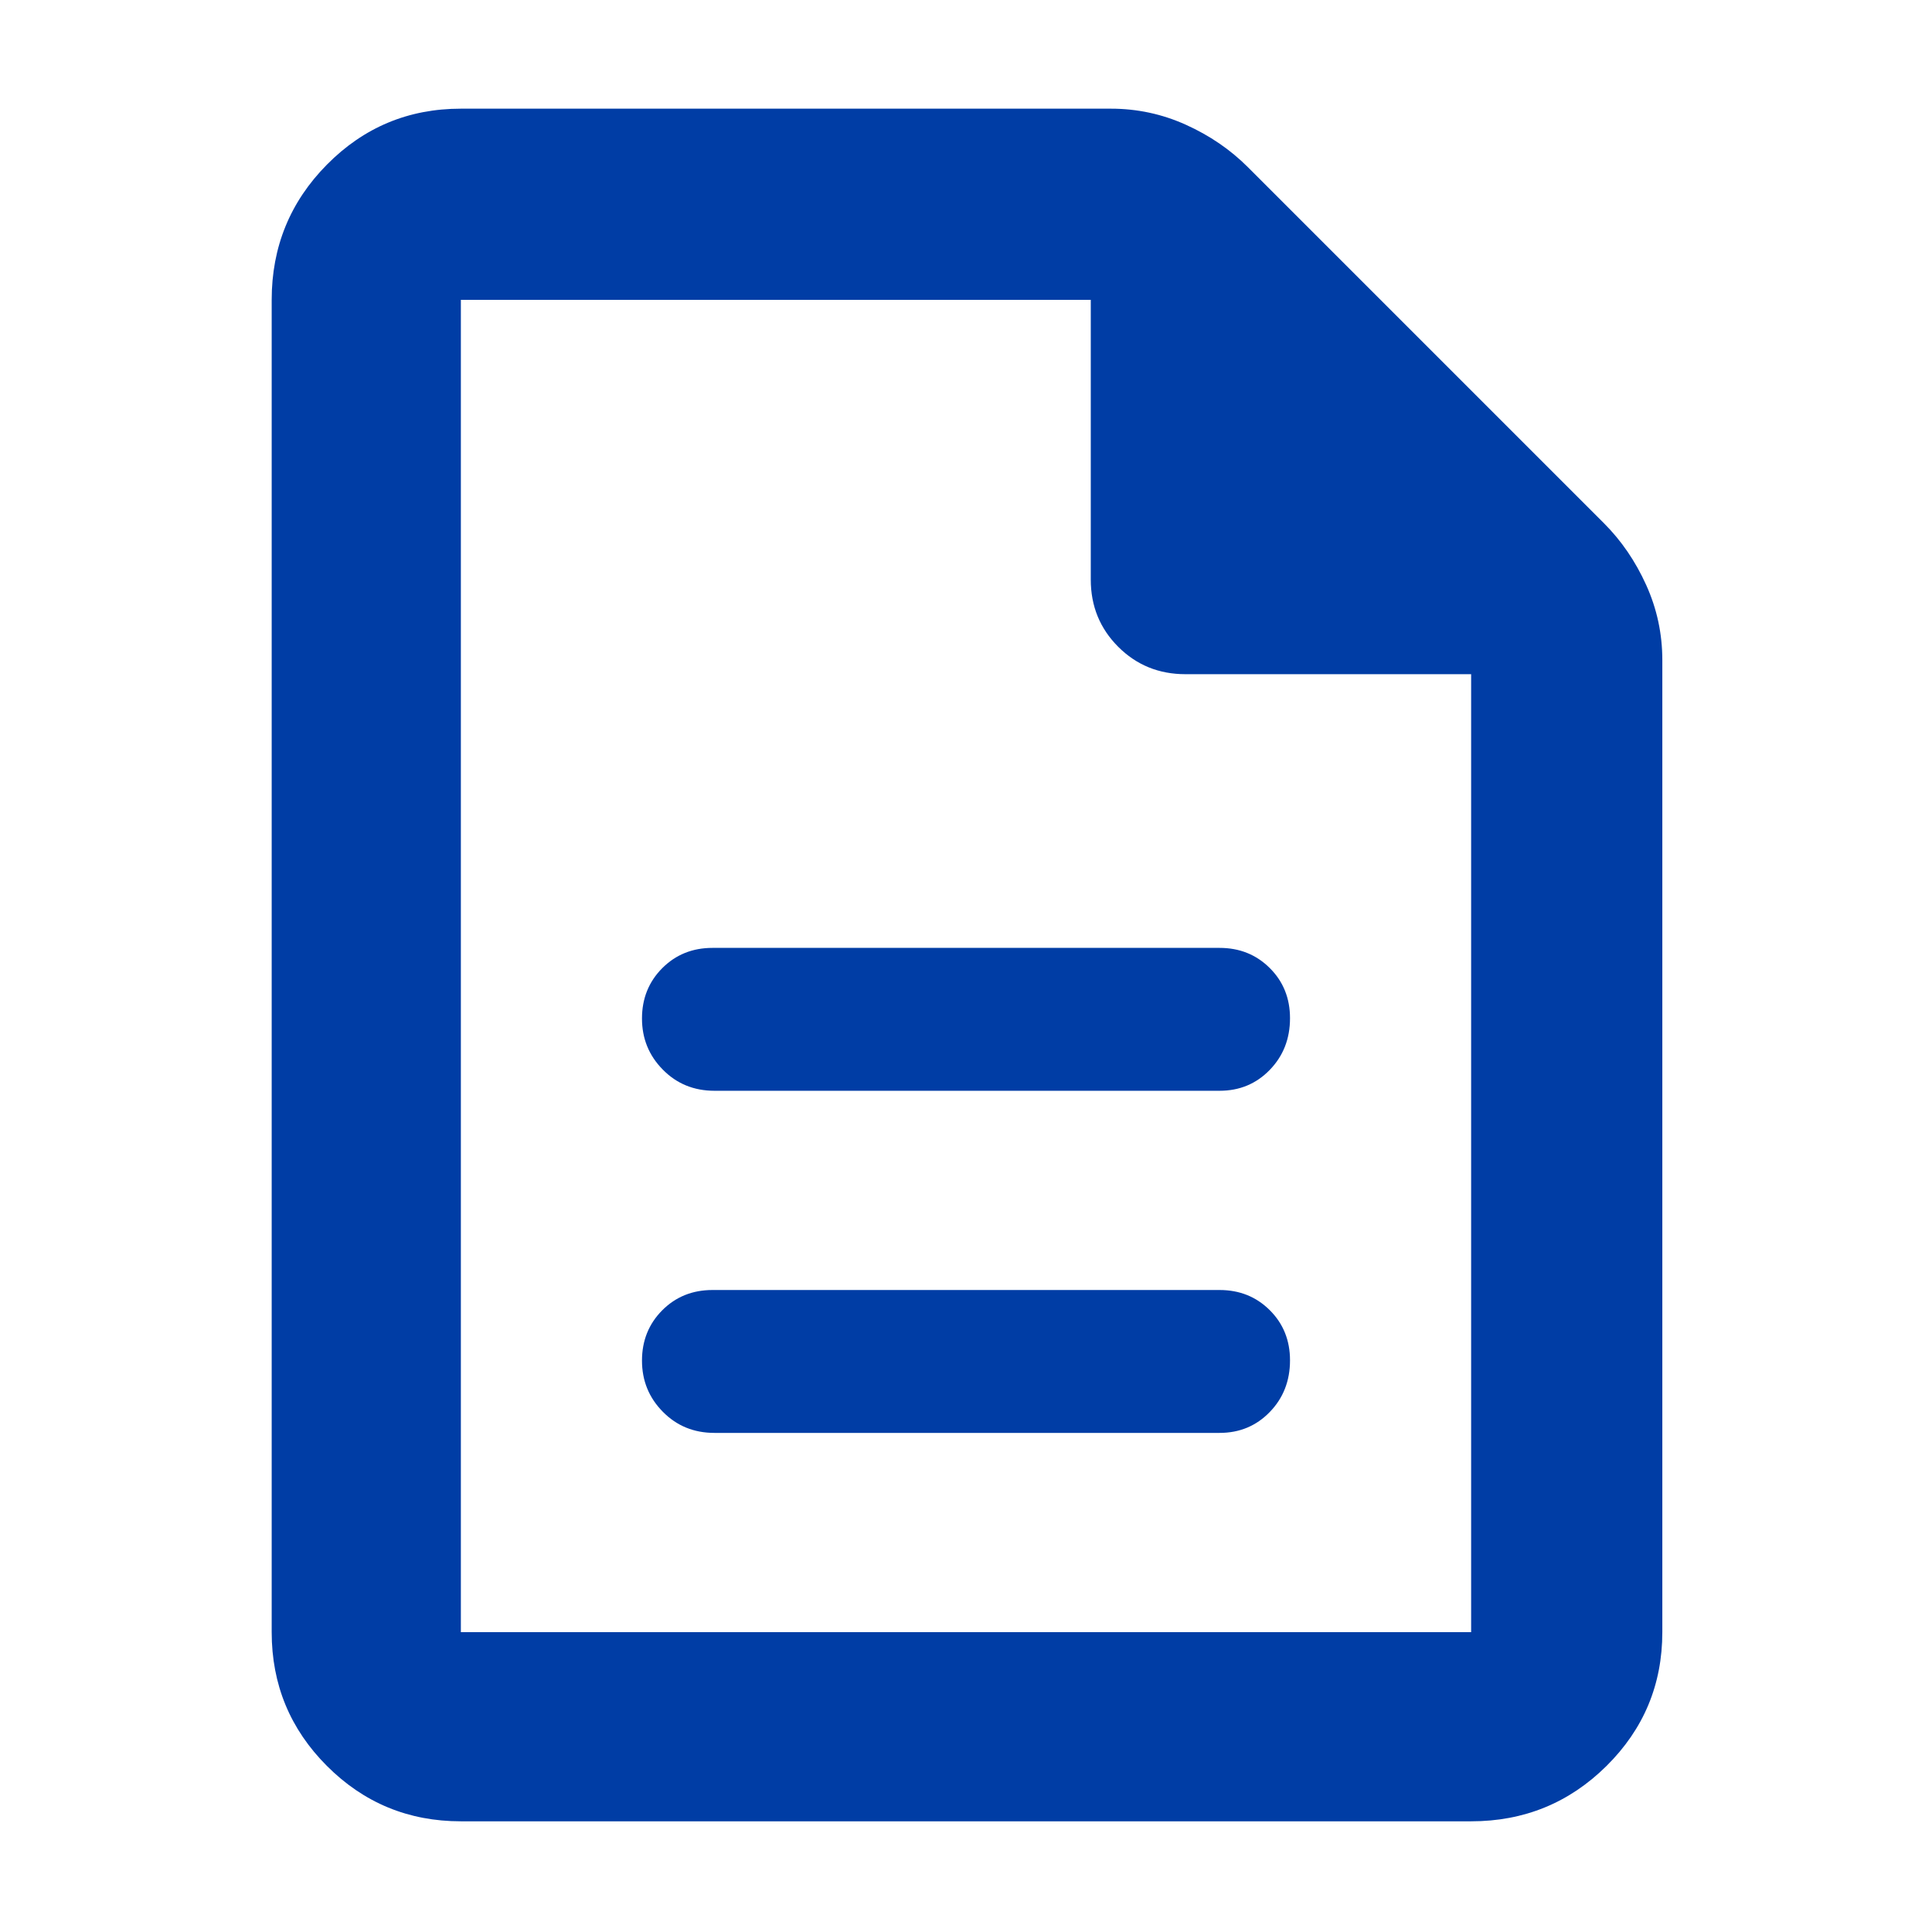 <svg width="48" height="48" viewBox="0 0 48 48" fill="none" xmlns="http://www.w3.org/2000/svg">
<mask id="mask0_14_147" style="mask-type:alpha" maskUnits="userSpaceOnUse" x="0" y="0" width="48" height="48">
<rect width="48" height="48" fill="#D9D9D9"/>
</mask>
<g mask="url(#mask0_14_147)">
<path d="M17.75 35.6H30.3C30.796 35.6 31.212 35.427 31.547 35.081C31.882 34.736 32.05 34.307 32.05 33.797C32.05 33.3 31.882 32.884 31.547 32.551C31.212 32.217 30.796 32.05 30.3 32.05H17.7C17.204 32.05 16.788 32.218 16.453 32.554C16.118 32.891 15.95 33.307 15.95 33.804C15.95 34.301 16.122 34.725 16.468 35.075C16.812 35.425 17.24 35.6 17.75 35.6ZM17.75 27.1H30.3C30.796 27.1 31.212 26.927 31.547 26.581C31.882 26.236 32.05 25.808 32.05 25.297C32.05 24.8 31.882 24.384 31.547 24.051C31.212 23.717 30.796 23.55 30.3 23.55H17.7C17.204 23.55 16.788 23.718 16.453 24.054C16.118 24.391 15.95 24.807 15.95 25.304C15.95 25.801 16.122 26.225 16.468 26.575C16.812 26.925 17.24 27.1 17.75 27.1ZM11.45 45.25C10.148 45.25 9.04 44.792 8.124 43.876C7.208 42.96 6.75 41.852 6.75 40.55V7.45C6.75 6.135 7.208 5.014 8.124 4.088C9.04 3.163 10.148 2.7 11.45 2.7H27.6C28.252 2.7 28.873 2.833 29.464 3.1C30.055 3.367 30.567 3.717 31 4.15L39.85 13C40.283 13.433 40.633 13.945 40.9 14.536C41.167 15.127 41.3 15.748 41.3 16.4V40.55C41.3 41.852 40.837 42.96 39.912 43.876C38.986 44.792 37.865 45.25 36.55 45.25H11.45ZM27.1 14.4V7.45H11.45V40.55H36.55V16.75H29.45C28.792 16.75 28.235 16.523 27.781 16.069C27.327 15.614 27.1 15.058 27.1 14.4Z" fill="#003DA5"/>
</g>
</svg>
